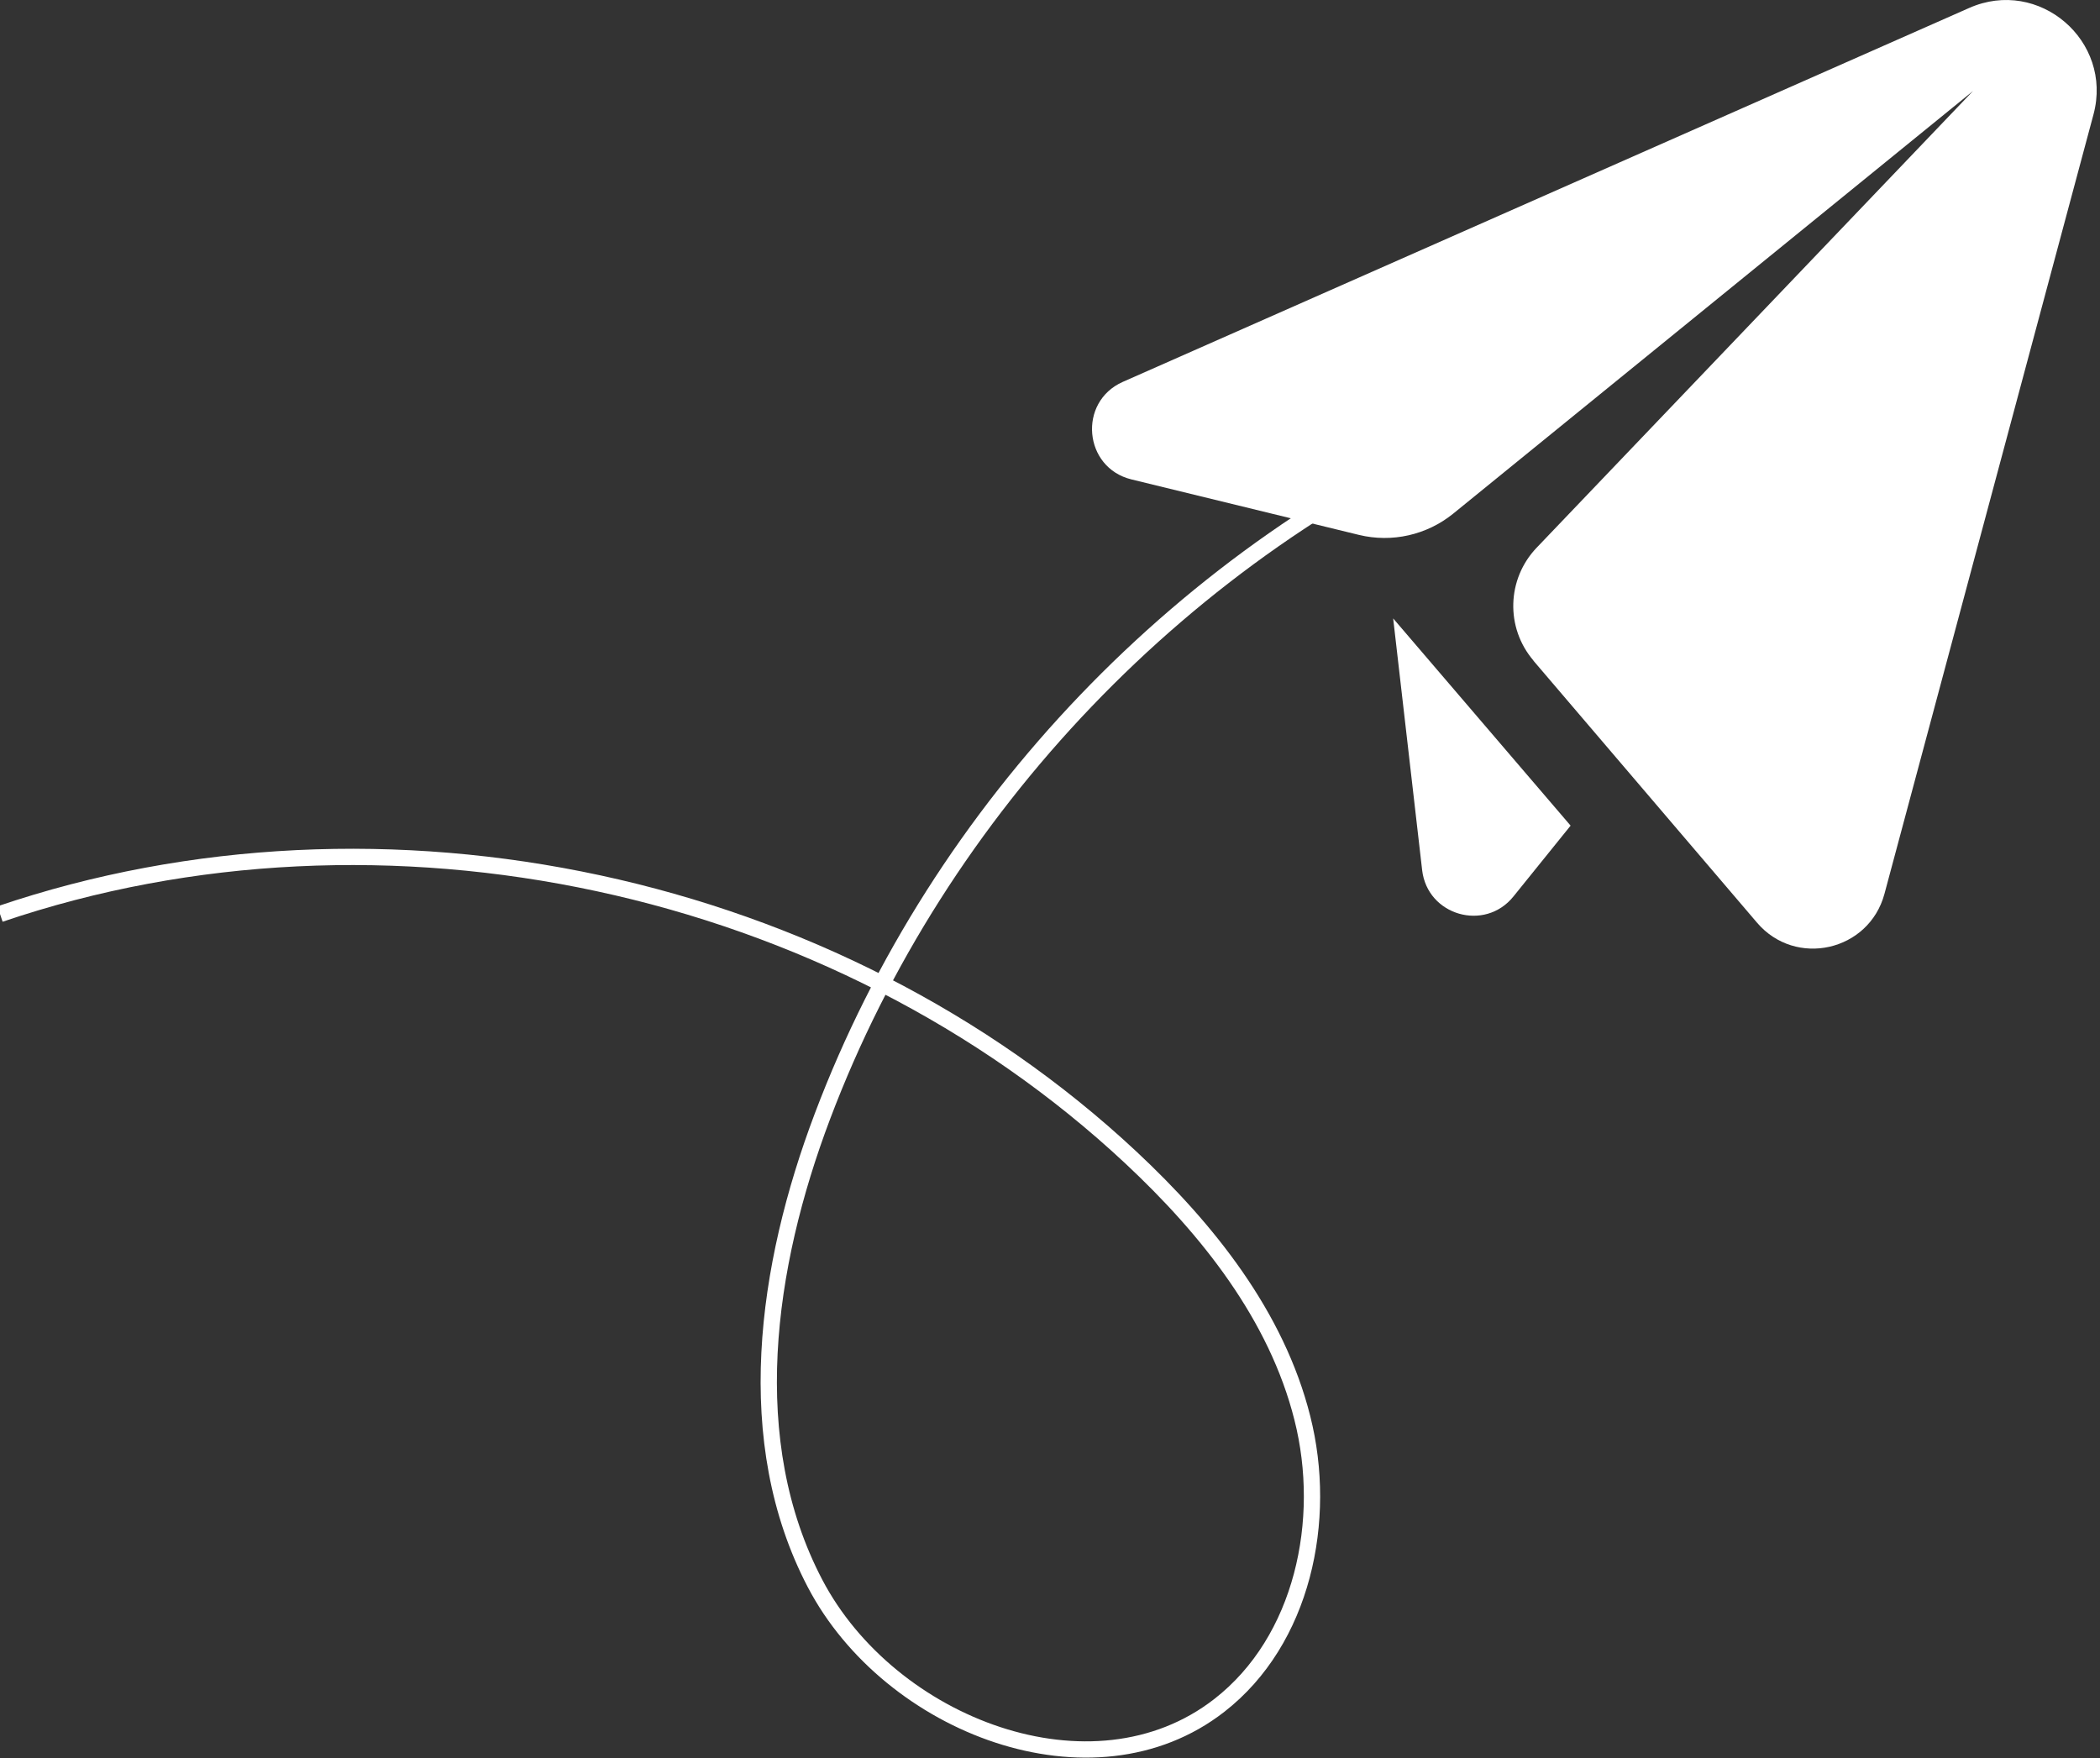 <?xml version="1.0" encoding="UTF-8"?> <svg xmlns="http://www.w3.org/2000/svg" width="129" height="108" viewBox="0 0 129 108" fill="none"><rect x="0" y="0" width="129" height="108" fill="#333333" stroke="none"/> <path d="M94.19 40.581L107.93 56.681C110.3 59.461 114.81 58.441 115.76 54.911L128.6 7.031C129.81 2.511 125.25 -1.409 120.96 0.491L68.97 23.461C66.2 24.691 66.56 28.731 69.5 29.451L83.48 32.861C85.5 33.351 87.64 32.871 89.26 31.561L121.2 5.591L94.39 33.651C92.56 35.571 92.47 38.561 94.2 40.581H94.19Z" fill="white"></path> <path d="M85.58 37.991L96.48 50.721L92.97 55.071C91.21 57.261 87.68 56.241 87.36 53.451L85.58 37.991V37.991Z" fill="white"></path> <path d="M91.51 25.771C72.85 33.761 57.69 49.591 50.52 68.581C47.03 77.811 45.49 88.541 50.07 97.281C54.65 106.021 67.13 110.831 74.91 104.761C80.02 100.781 81.59 93.391 80 87.111C78.42 80.831 74.19 75.521 69.46 71.101C51.29 54.121 23.55 48.151 0 56.151" stroke="white" stroke-miterlimit="10"></path> </svg> 
